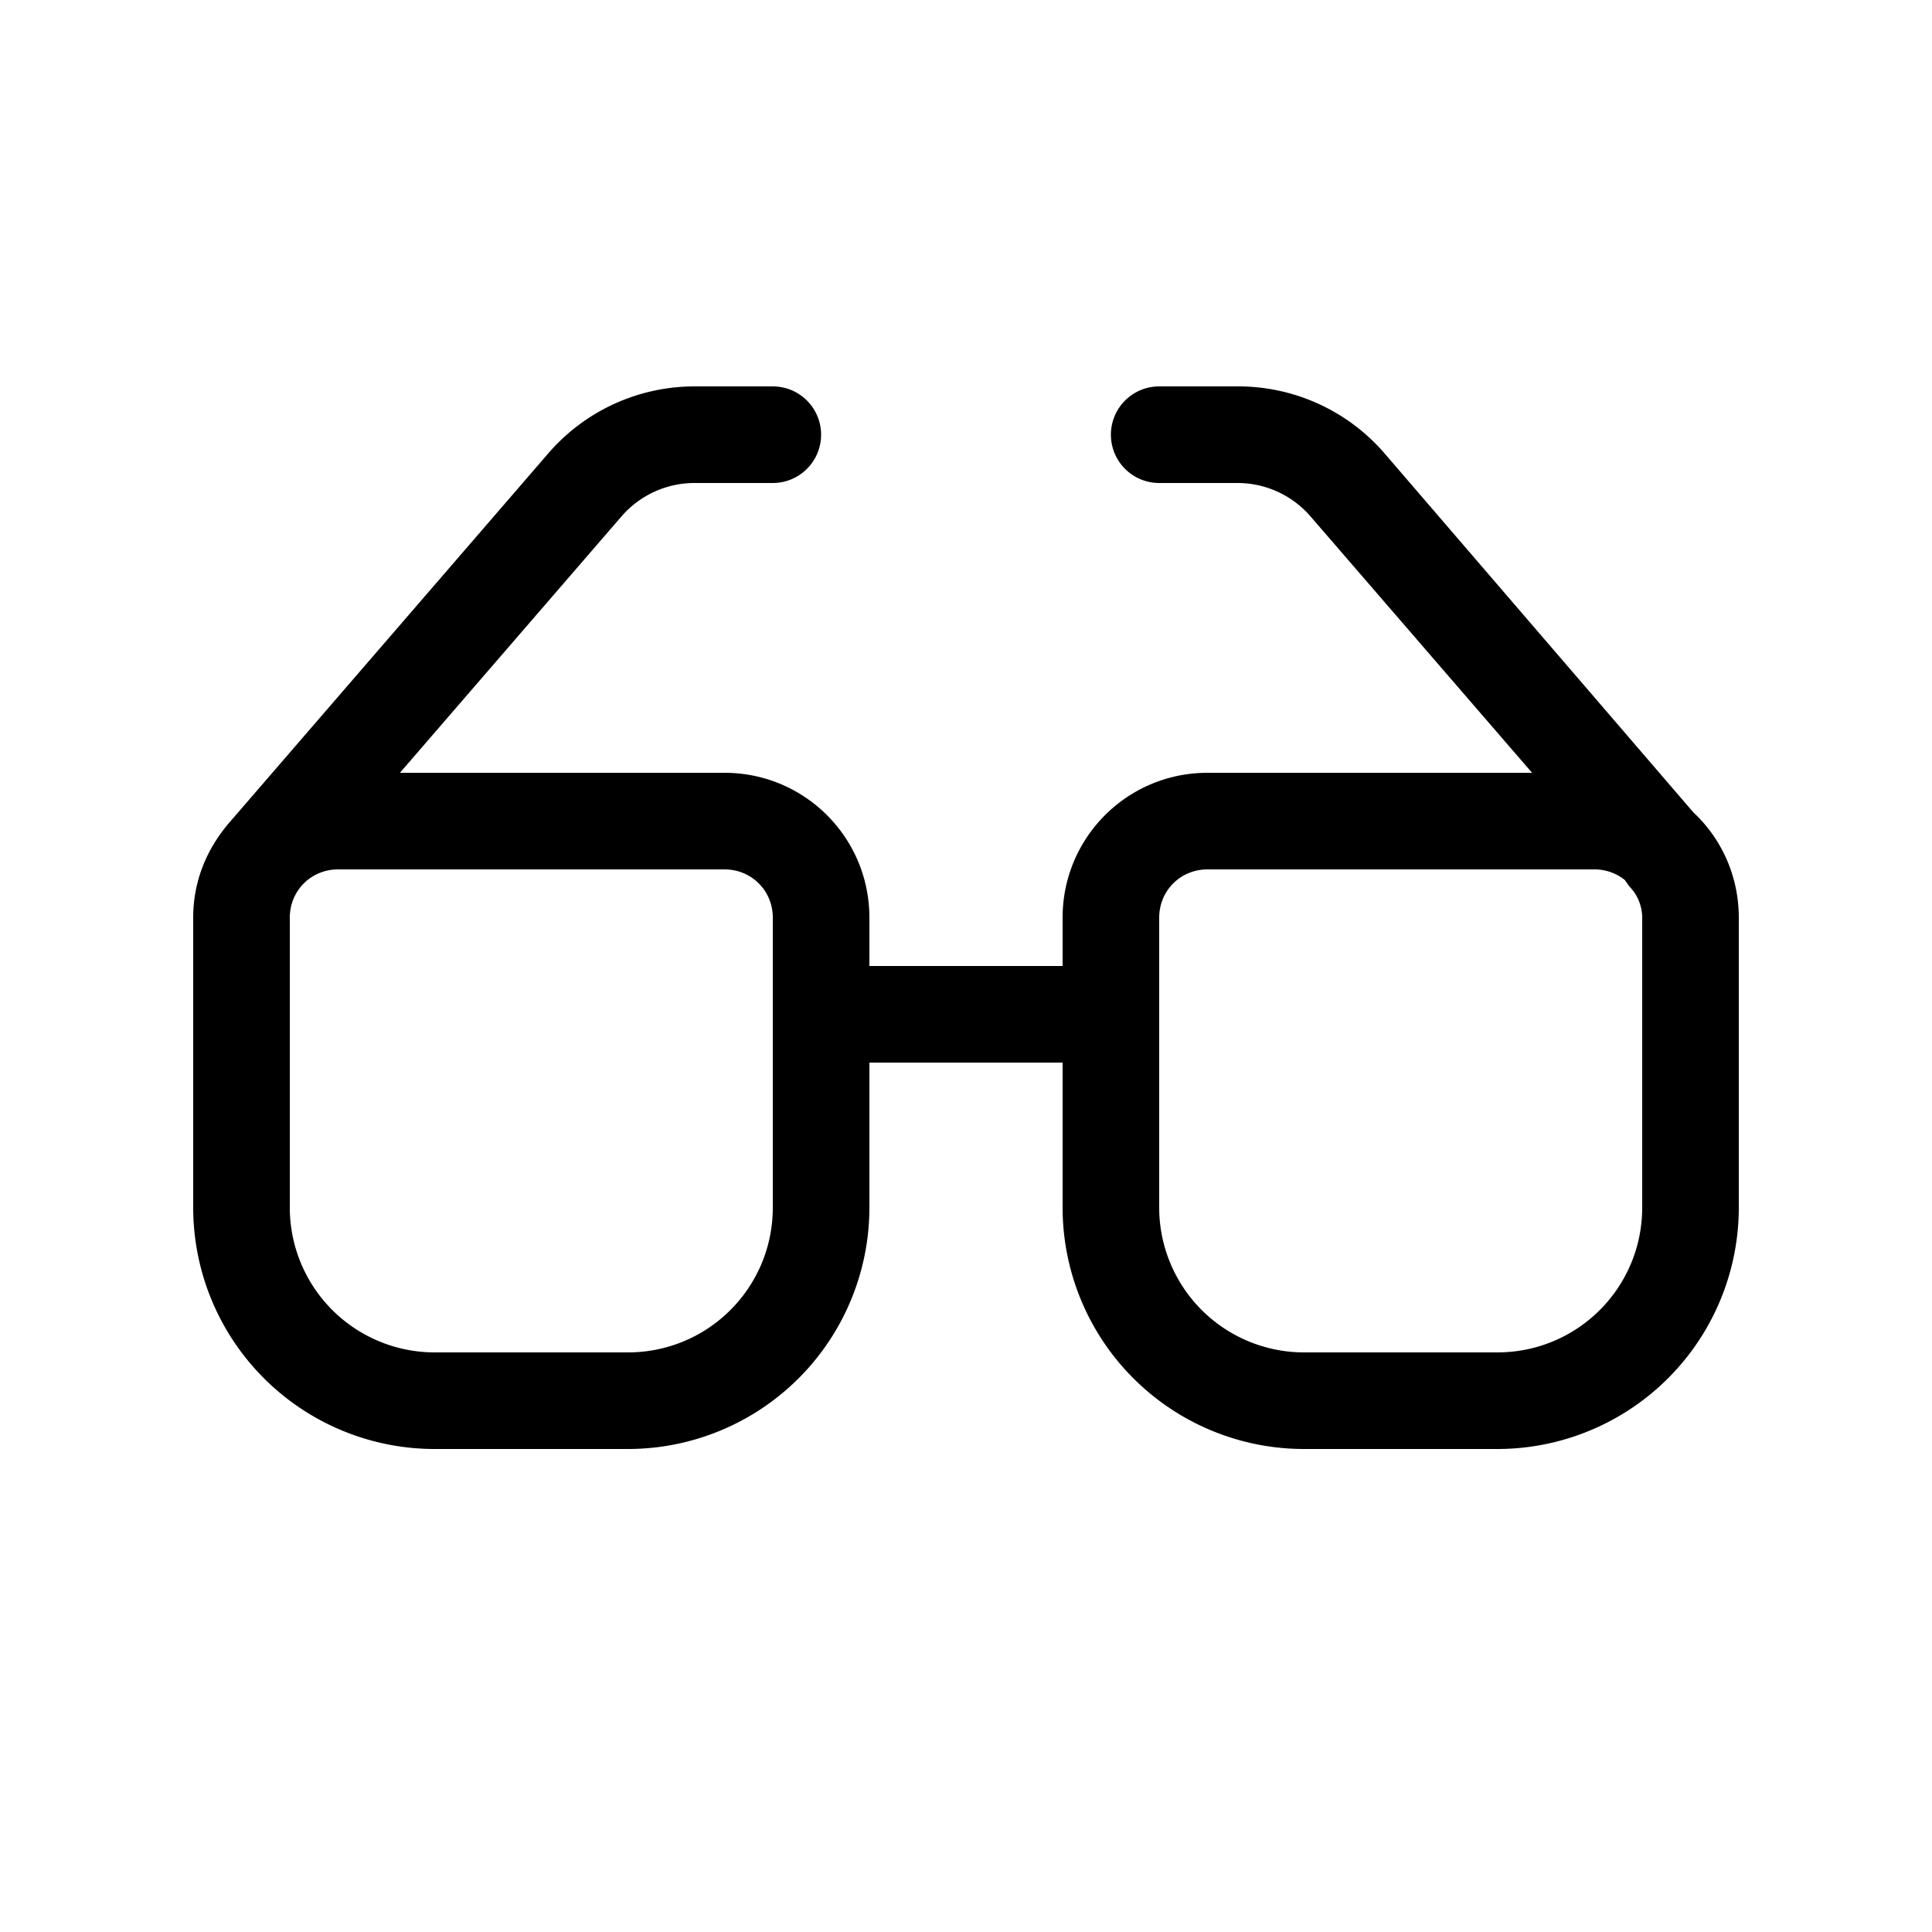 <svg width="20" height="20" viewBox="0 0 20 20" xmlns="http://www.w3.org/2000/svg"><path d="M7.19 4a2 2 0 0 0-1.52.7l-3.3 3.82c-.23.27-.37.6-.37.98v3A2.5 2.5 0 0 0 4.5 15h2A2.5 2.5 0 0 0 9 12.5V11h2v1.5a2.5 2.5 0 0 0 2.5 2.5h2a2.5 2.5 0 0 0 2.5-2.5v-3c0-.43-.18-.82-.47-1.09l-3.2-3.72A2 2 0 0 0 12.8 4H12a.5.5 0 1 0 0 1h.81a1 1 0 0 1 .76.35L15.86 8H12.5c-.83 0-1.5.67-1.5 1.5v.5H9v-.5C9 8.67 8.33 8 7.5 8H4.14l2.29-2.65A1 1 0 0 1 7.19 5H8a.5.5 0 1 0 0-1h-.81ZM8 9.5v3c0 .83-.67 1.5-1.5 1.5h-2A1.5 1.5 0 0 1 3 12.5v-3c0-.28.22-.5.5-.5h4c.28 0 .5.22.5.5Zm4 3v-3c0-.28.22-.5.5-.5h4a.5.5 0 0 1 .32.11l.05.07c.08.08.13.2.13.32v3c0 .83-.67 1.5-1.5 1.5h-2a1.5 1.5 0 0 1-1.5-1.5Z"/></svg>